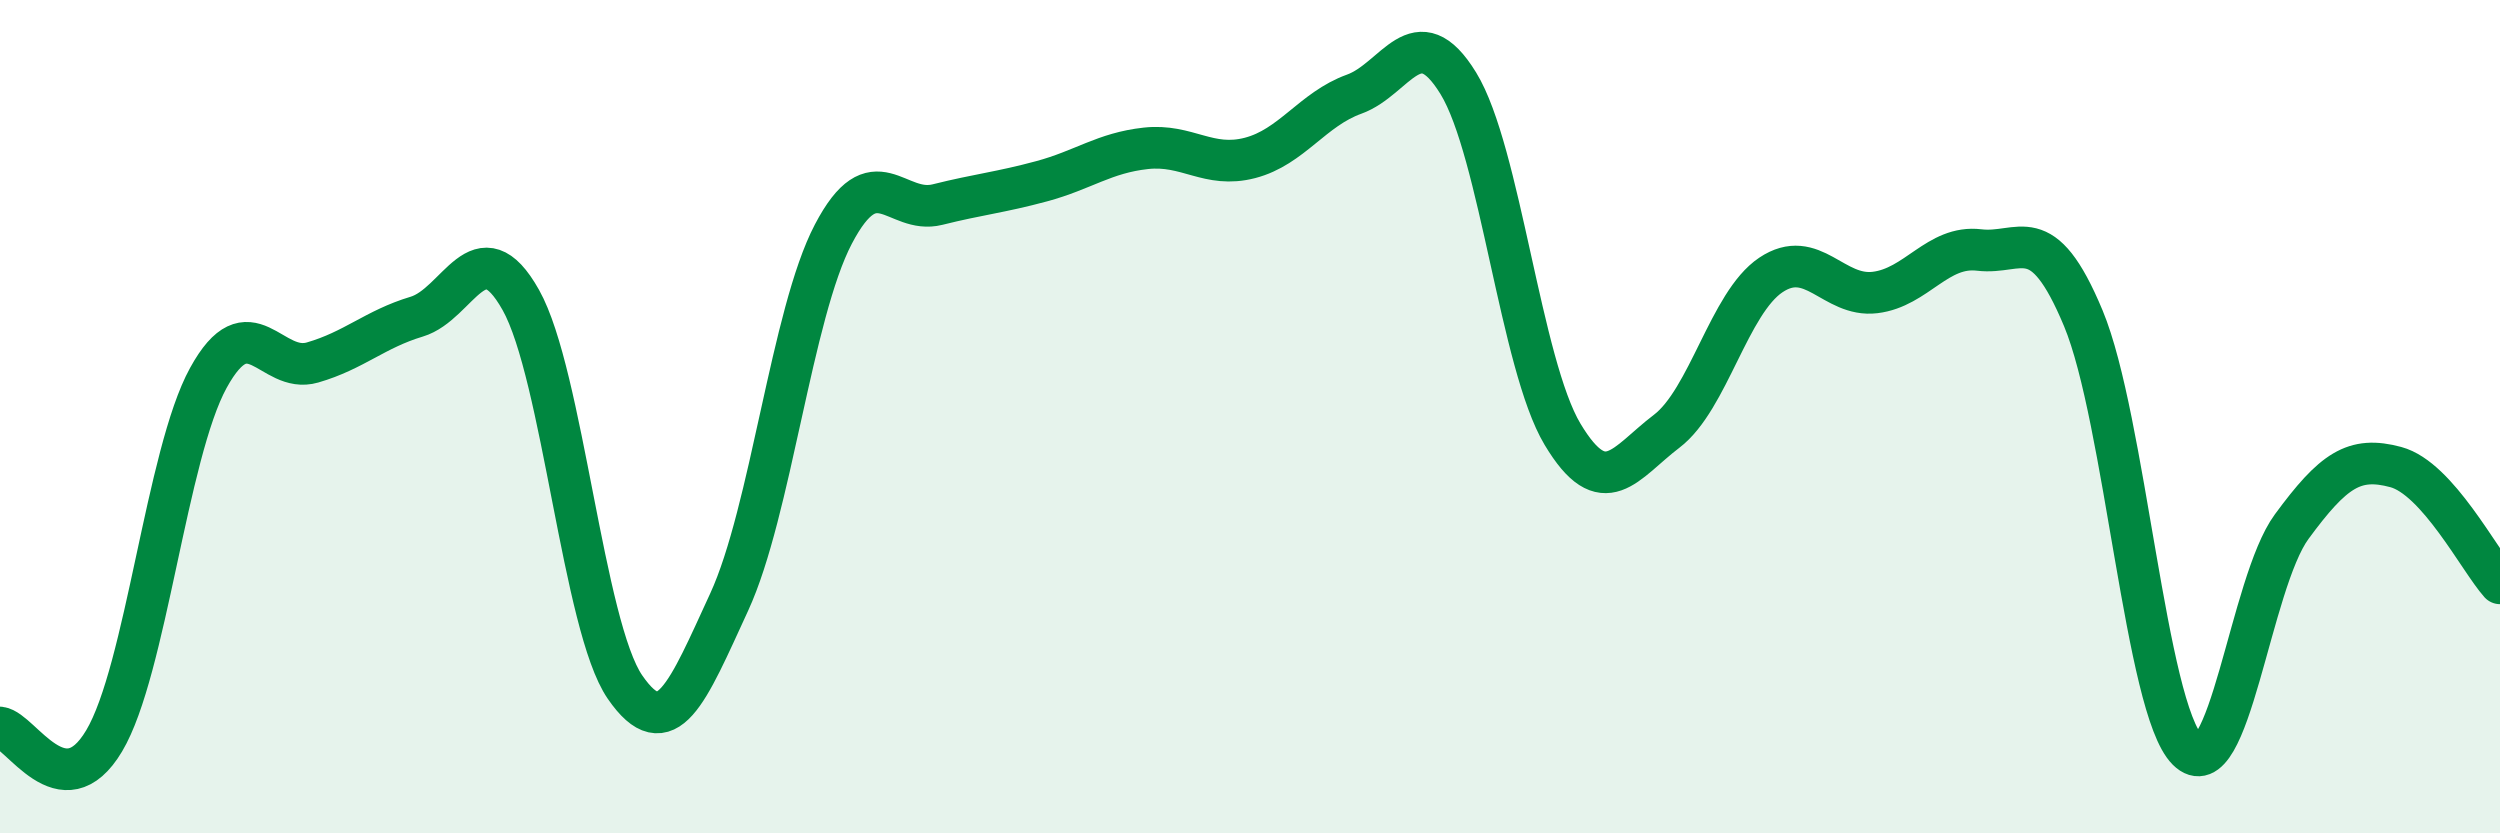
    <svg width="60" height="20" viewBox="0 0 60 20" xmlns="http://www.w3.org/2000/svg">
      <path
        d="M 0,17.46 C 0.5,17.52 1.5,19.46 2.5,17.78 C 3.5,16.1 4,10.89 5,9.07 C 6,7.25 6.5,8.99 7.5,8.7 C 8.5,8.41 9,7.9 10,7.6 C 11,7.3 11.5,5.42 12.5,7.2 C 13.5,8.98 14,15.04 15,16.49 C 16,17.94 16.5,16.62 17.5,14.45 C 18.5,12.28 19,7.53 20,5.62 C 21,3.71 21.5,5.16 22.5,4.91 C 23.5,4.66 24,4.62 25,4.35 C 26,4.08 26.5,3.67 27.5,3.56 C 28.5,3.45 29,4.05 30,3.79 C 31,3.53 31.5,2.62 32.5,2.26 C 33.5,1.9 34,0.37 35,2 C 36,3.63 36.5,8.75 37.5,10.42 C 38.5,12.09 39,11.11 40,10.35 C 41,9.59 41.5,7.27 42.5,6.6 C 43.5,5.93 44,7.14 45,7.02 C 46,6.9 46.5,5.88 47.5,6 C 48.5,6.12 49,5.24 50,7.64 C 51,10.04 51.5,17 52.5,18 C 53.5,19 54,14 55,12.64 C 56,11.28 56.5,10.94 57.5,11.21 C 58.5,11.48 59.5,13.44 60,14L60 20L0 20Z"
        fill="#008740"
        opacity="0.1"
        stroke-linecap="round"
        stroke-linejoin="round"
      />
      <path
        d="M 0,17.46 C 0.5,17.52 1.5,19.46 2.5,17.78 C 3.5,16.1 4,10.89 5,9.07 C 6,7.25 6.5,8.99 7.5,8.7 C 8.5,8.41 9,7.9 10,7.6 C 11,7.3 11.5,5.42 12.5,7.2 C 13.5,8.98 14,15.04 15,16.49 C 16,17.94 16.5,16.62 17.5,14.45 C 18.5,12.28 19,7.53 20,5.62 C 21,3.71 21.5,5.16 22.5,4.91 C 23.5,4.66 24,4.62 25,4.35 C 26,4.08 26.5,3.67 27.5,3.56 C 28.5,3.45 29,4.05 30,3.79 C 31,3.53 31.5,2.62 32.5,2.26 C 33.5,1.9 34,0.37 35,2 C 36,3.63 36.5,8.75 37.5,10.42 C 38.5,12.09 39,11.11 40,10.35 C 41,9.59 41.5,7.27 42.5,6.6 C 43.5,5.93 44,7.14 45,7.02 C 46,6.9 46.5,5.88 47.5,6 C 48.5,6.12 49,5.24 50,7.64 C 51,10.04 51.5,17 52.5,18 C 53.5,19 54,14 55,12.64 C 56,11.28 56.5,10.94 57.5,11.21 C 58.5,11.48 59.5,13.44 60,14"
        stroke="#008740"
        stroke-width="1"
        fill="none"
        stroke-linecap="round"
        stroke-linejoin="round"
      />
    </svg>
  